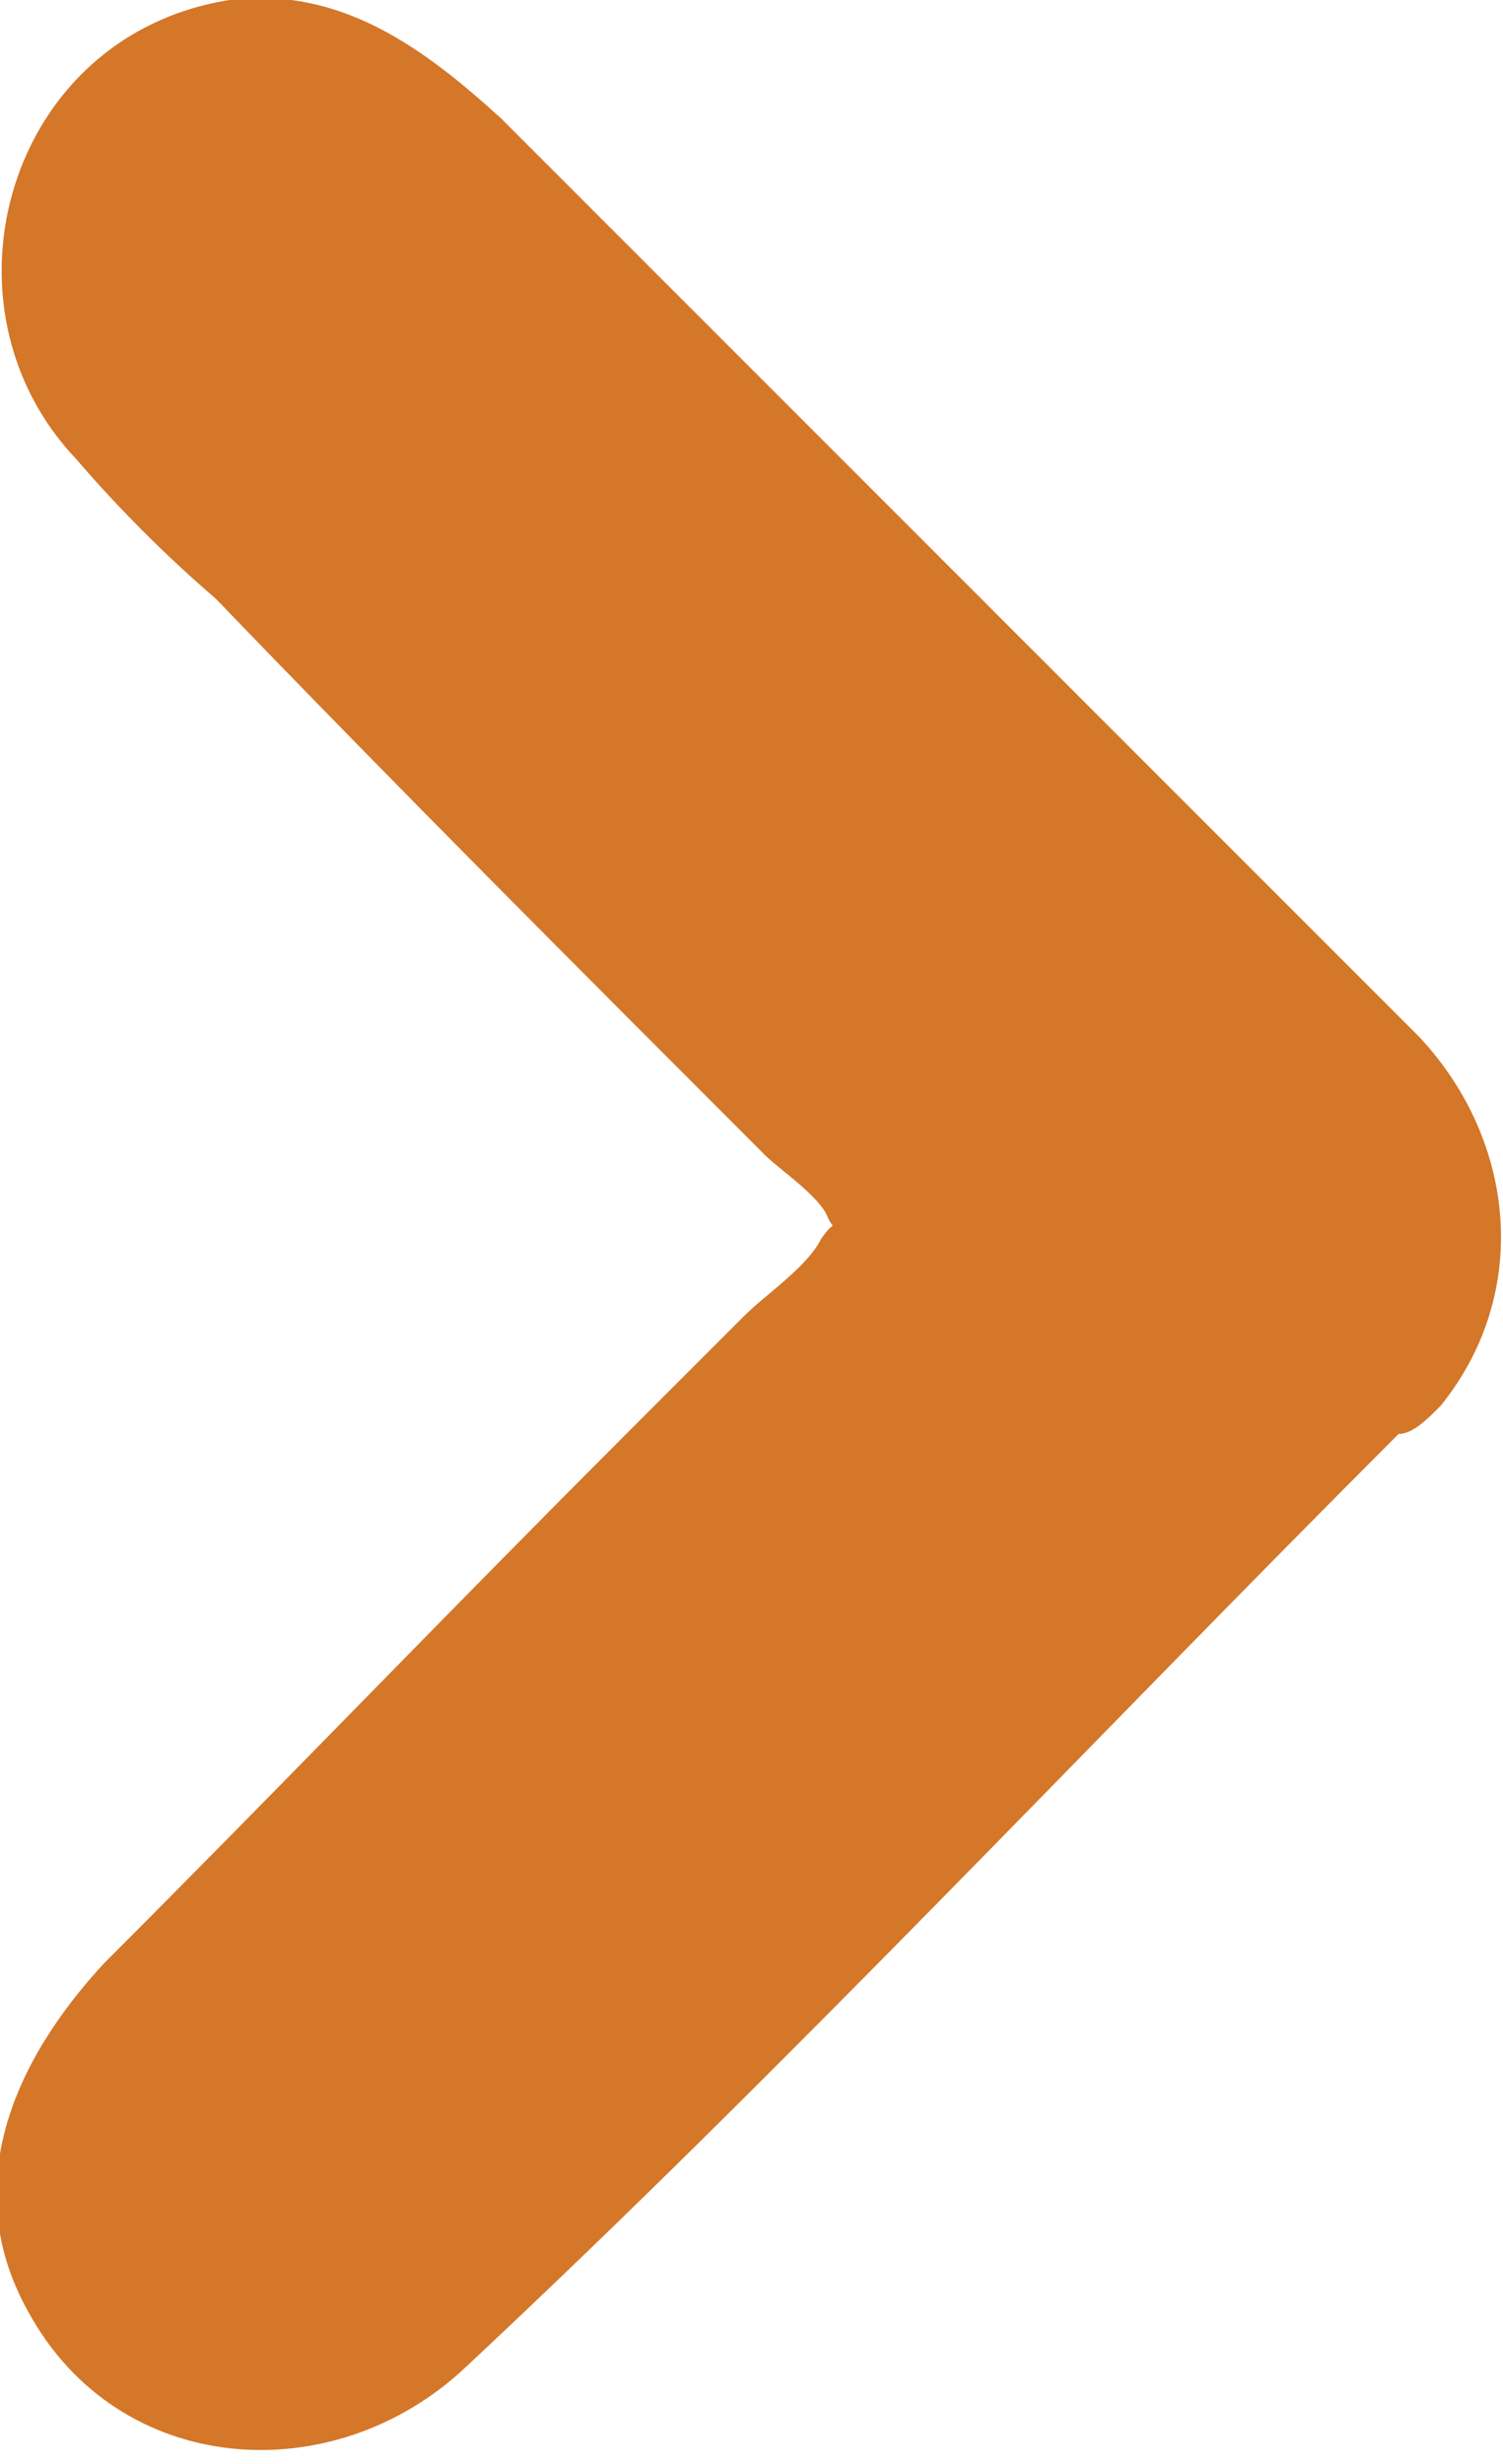 <?xml version="1.0" encoding="utf-8"?>
<!-- Generator: Adobe Illustrator 22.1.0, SVG Export Plug-In . SVG Version: 6.00 Build 0)  -->
<svg version="1.1" id="Layer_1" xmlns="http://www.w3.org/2000/svg" xmlns:xlink="http://www.w3.org/1999/xlink" x="0px" y="0px"
	 viewBox="0 0 21.6 35.4" style="enable-background:new 0 0 21.6 35.4;" xml:space="preserve">
<style type="text/css">
	.st0{fill:#D47729;}
</style>
<path class="st0" d="M20.7,20.2c1.3-1.6,1.1-3.8-0.3-5.3c-0.6-0.6-1.2-1.2-1.9-1.9c-2.7-2.7-5.5-5.5-8.2-8.2c-1-1-2.1-2.1-3.1-3.1
	C6.1,0.7,4.9-0.2,3.3,0C0.1,0.5-1,4.4,1.1,6.6c0.6,0.7,1.3,1.4,2,2c2.6,2.7,5.2,5.3,7.9,8c0.2,0.2,0.8,0.6,0.9,0.9
	c0.1,0.2,0.1,0-0.1,0.3c-0.2,0.4-0.8,0.8-1.1,1.1c-0.6,0.6-1.2,1.2-1.8,1.8c-2.5,2.5-4.9,5-7.4,7.5c-1.3,1.4-2.1,3.2-1.1,5
	c1.3,2.4,4.4,2.6,6.3,0.8c4.6-4.3,8.9-8.9,13.4-13.4C20.3,20.6,20.5,20.4,20.7,20.2"/>
</svg>
